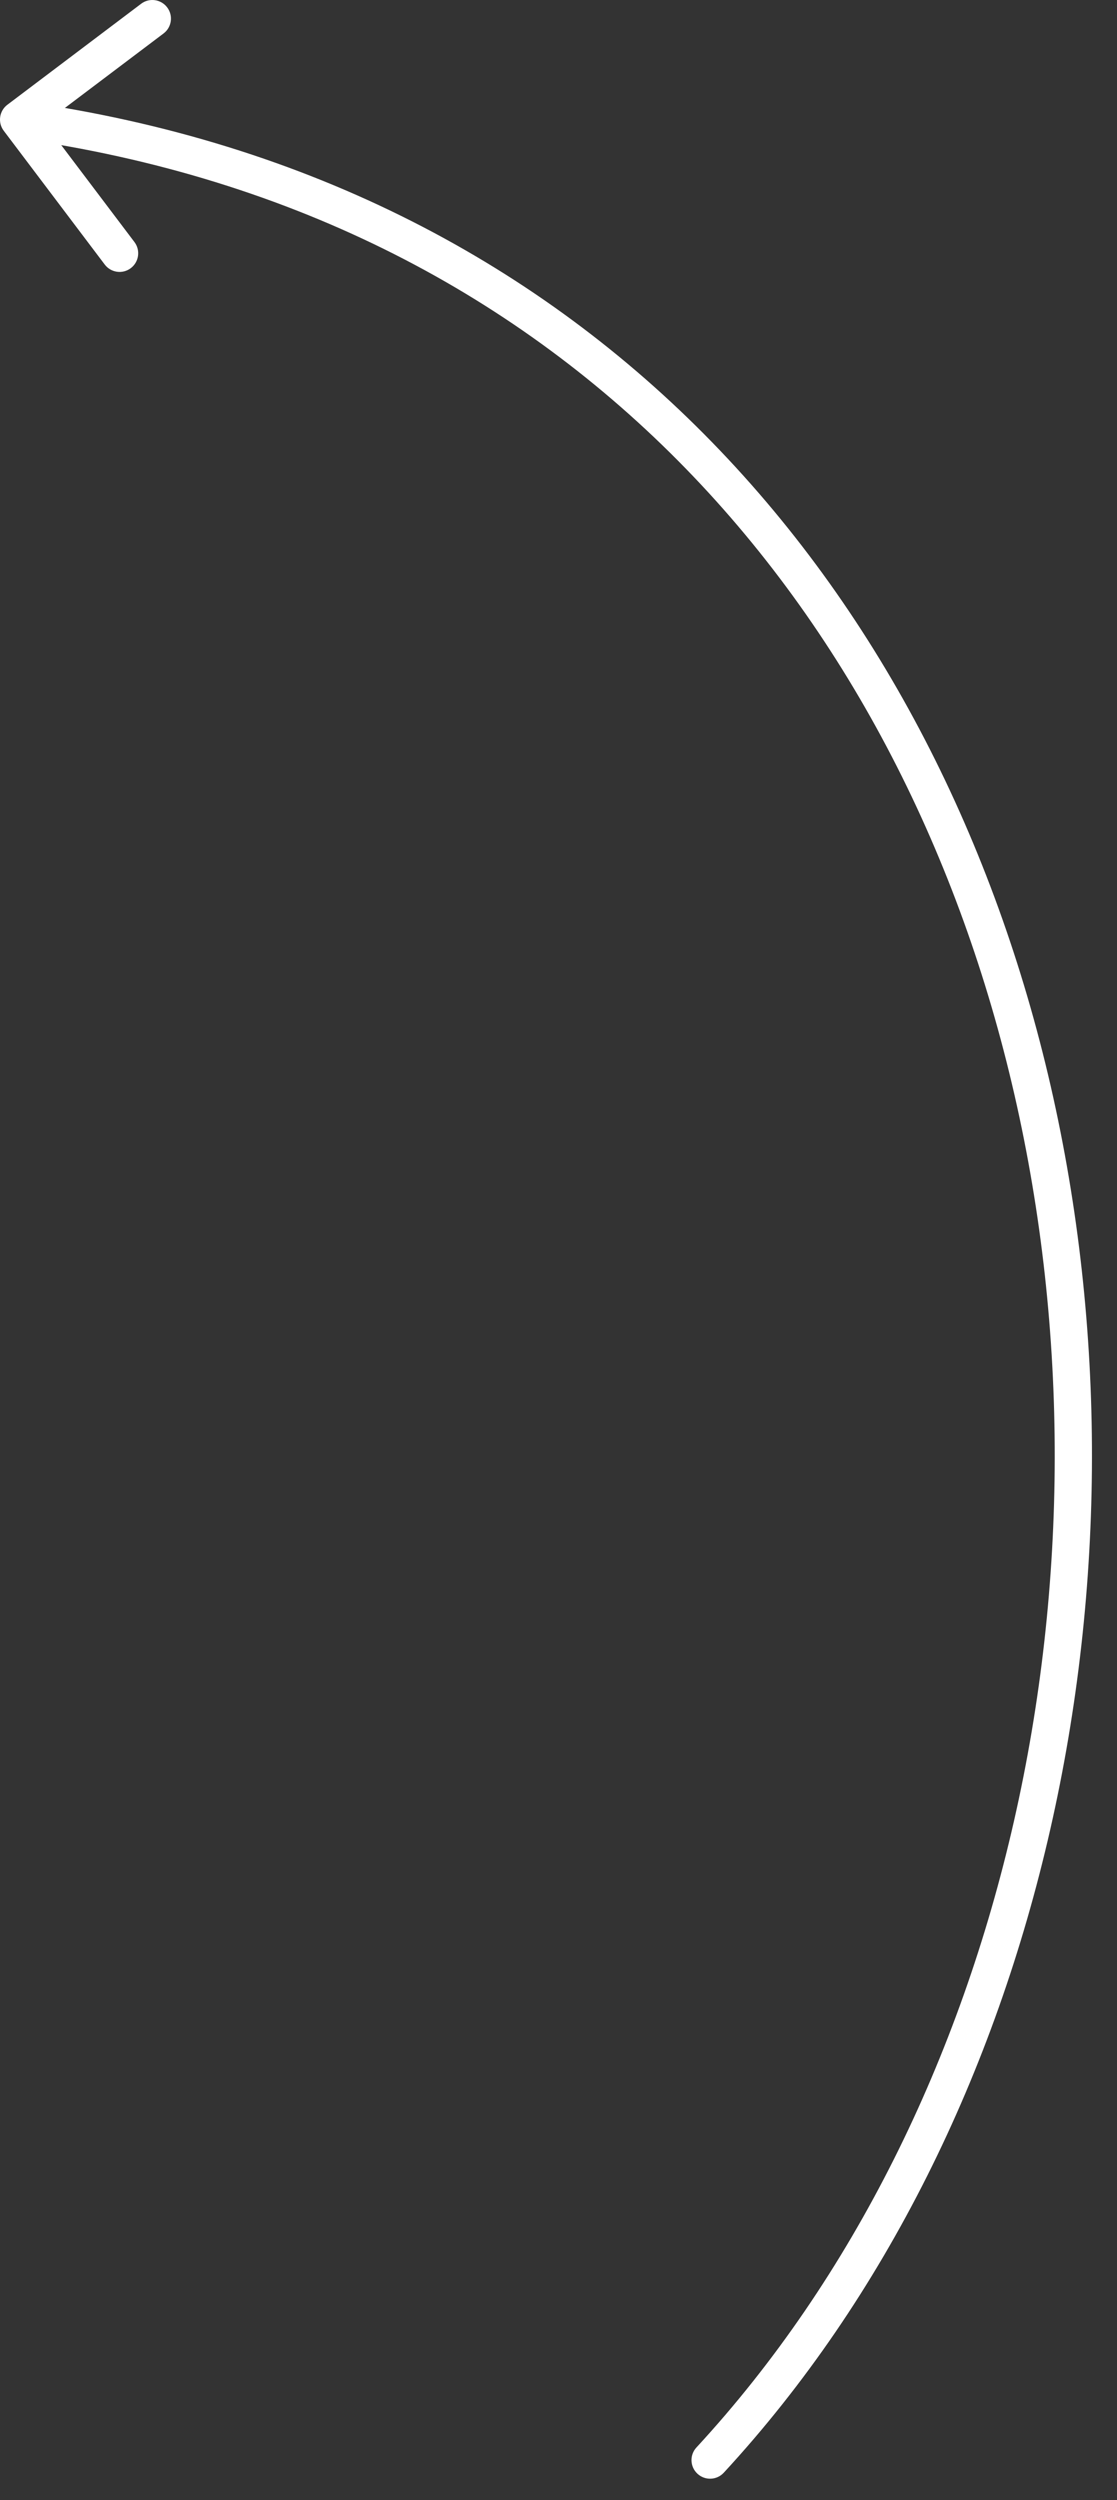 <?xml version="1.0" encoding="UTF-8"?> <svg xmlns="http://www.w3.org/2000/svg" width="21" height="47" viewBox="0 0 21 47" fill="none"><rect x="0" y="0" width="21" height="47" fill="#333333" stroke="none"/><path d="M13.093 46.011C12.962 46.153 12.971 46.374 13.113 46.505C13.255 46.636 13.476 46.627 13.607 46.485L13.35 46.248L13.093 46.011ZM0.139 1.969C-0.015 2.085 -0.046 2.305 0.071 2.459L1.969 4.973C2.085 5.127 2.305 5.158 2.459 5.041C2.613 4.925 2.644 4.705 2.528 4.551L0.84 2.316L3.075 0.629C3.229 0.513 3.26 0.293 3.143 0.139C3.027 -0.015 2.807 -0.046 2.653 0.071L0.139 1.969ZM13.35 46.248L13.607 46.485C19.698 39.887 21.838 29.513 19.754 20.42C17.666 11.311 11.323 3.426 0.398 1.901L0.35 2.248L0.302 2.595C10.877 4.07 17.034 11.685 19.071 20.576C21.113 29.483 19.002 39.609 13.093 46.011L13.35 46.248Z" fill="white"></path></svg> 